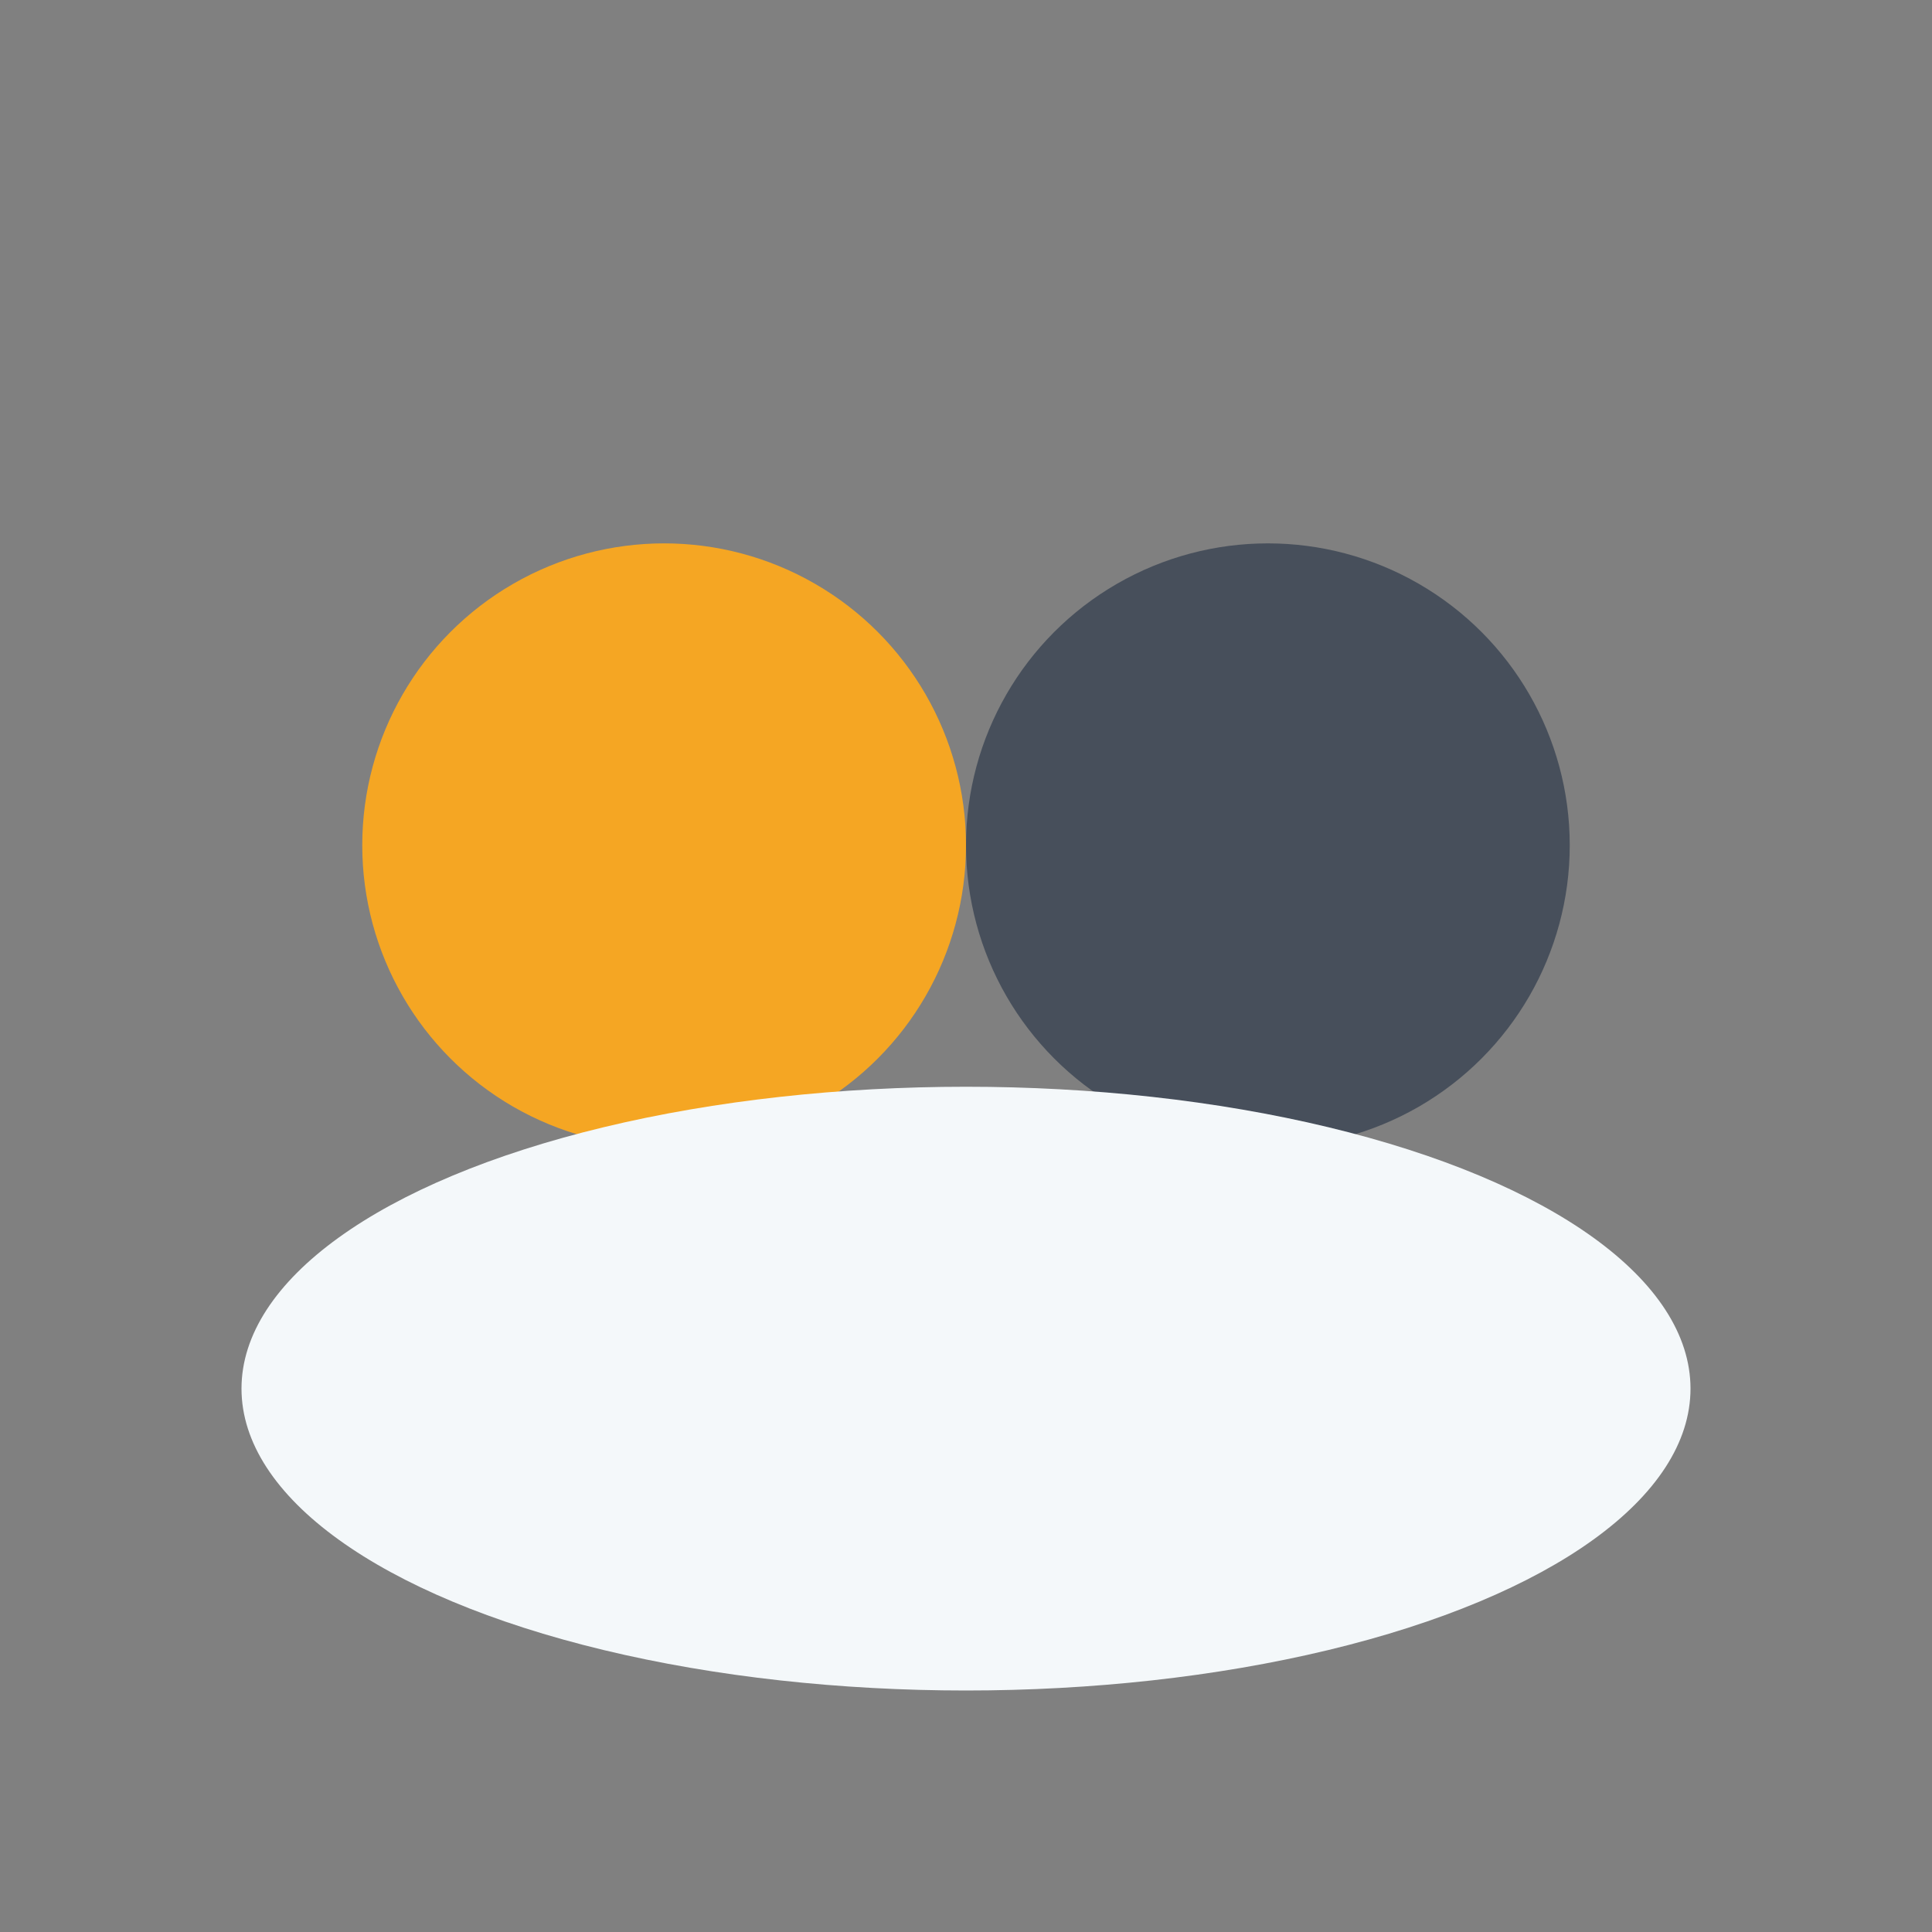 <?xml version="1.0" encoding="UTF-8"?>
<svg xmlns="http://www.w3.org/2000/svg" width="32" height="32" viewBox="0 0 32 32"><rect x="0" y="0" width="32" height="32" fill="#808080" stroke="none"/><circle cx="11" cy="14" r="5" fill="#F5A623"/><circle cx="21" cy="14" r="5" fill="#223043" fill-opacity=".6"/><ellipse cx="16" cy="23" rx="12" ry="5" fill="#F4F8FA"/></svg>